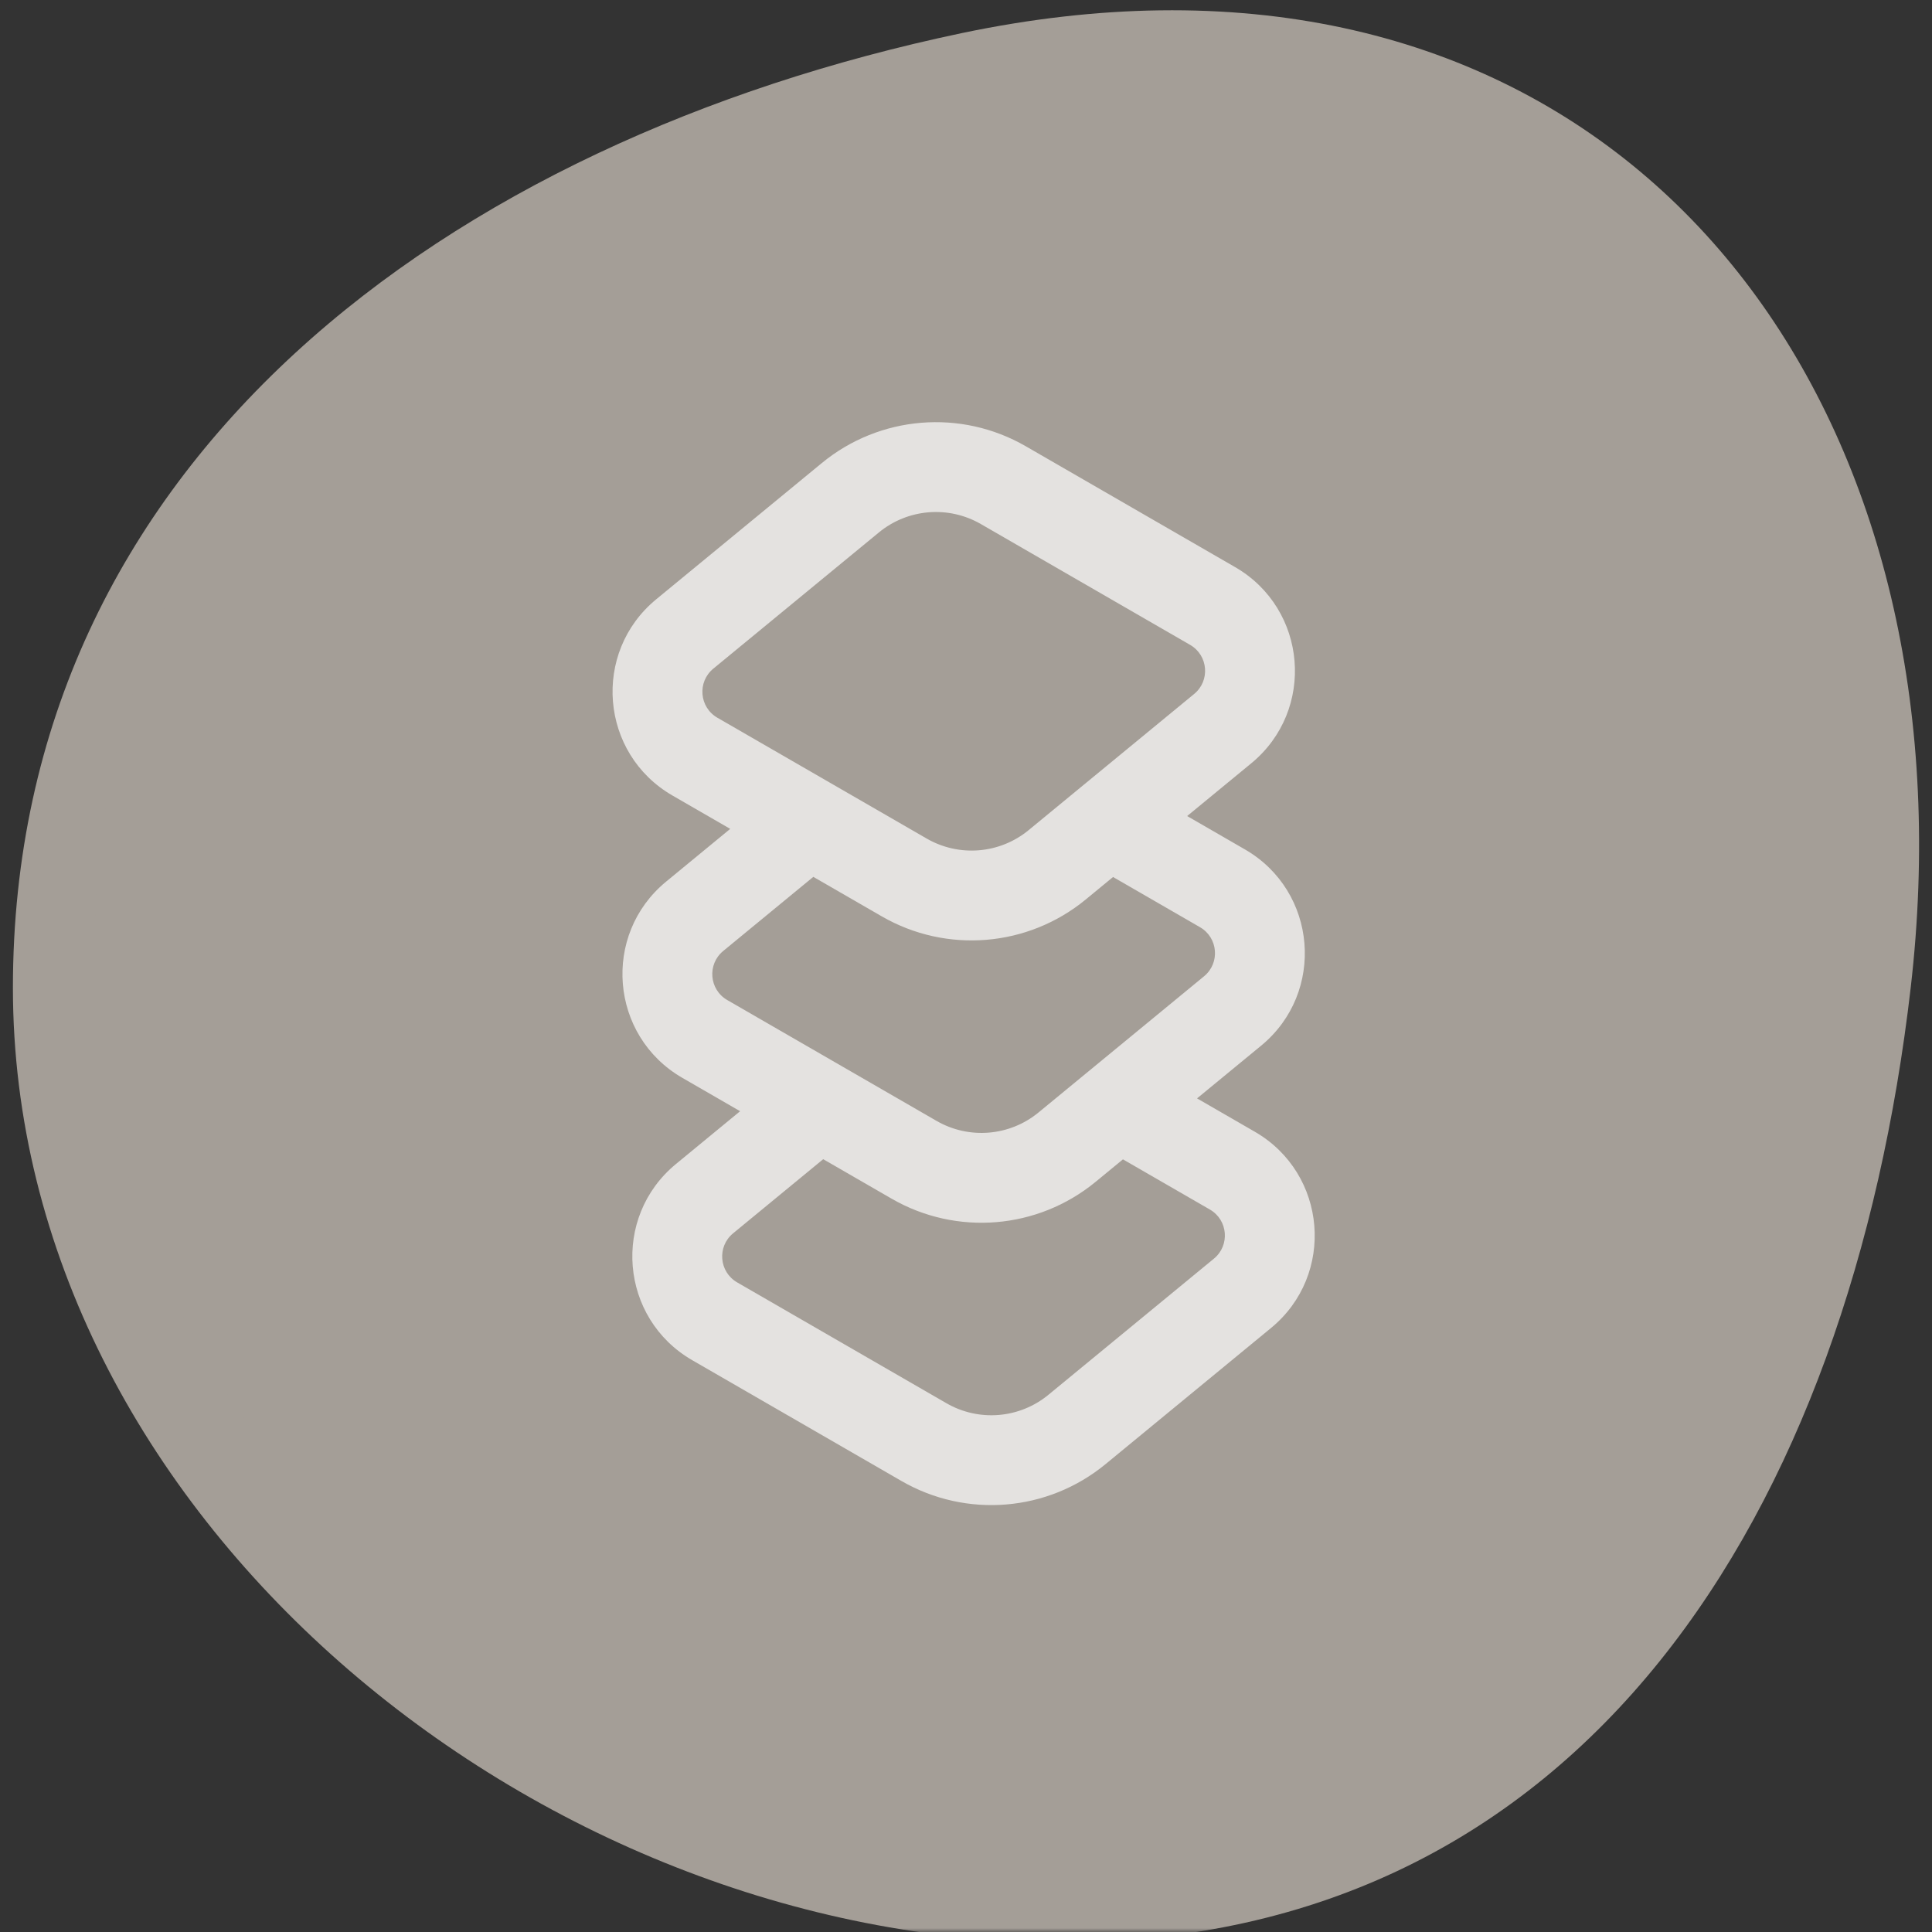 <svg width="250" height="250" viewBox="0 0 250 250" fill="none" xmlns="http://www.w3.org/2000/svg">
<rect x="0" y="0" width="250" height="250" fill="#333333" stroke="none"/>
<g clip-path="url(#clip0_1982_14282)">
<mask id="mask0_1982_14282" style="mask-type:luminance" maskUnits="userSpaceOnUse" x="0" y="0" width="250" height="250">
<path d="M250 0H0V250H250V0Z" fill="white"/>
</mask>
<g mask="url(#mask0_1982_14282)">
<path d="M151.671 1.329C217.971 1.329 255.295 58.194 247.245 127.806C239.395 195.576 205.082 251.328 137.269 251.328C69.455 251.328 1.671 196.018 1.671 127.806C1.671 59.593 58.08 18.258 124.451 4.284C133.39 2.411 141.927 1.452 150.039 1.34L151.671 1.329ZM128.704 32.73C77.465 32.731 35.927 74.269 35.927 125.508C35.927 176.747 77.465 218.285 128.704 218.285C179.944 218.285 221.482 176.747 221.482 125.508C221.482 74.268 179.944 32.73 128.704 32.73Z" fill="#A49E97"/>
<path d="M229.329 121.828C229.329 61.905 180.752 13.328 120.829 13.328C60.906 13.328 12.329 61.905 12.329 121.828C12.329 181.751 60.906 230.328 120.829 230.328C180.752 230.328 229.329 181.751 229.329 121.828Z" fill="#A49E97"/>
</g>
<g clip-path="url(#clip1_1982_14282)">
<path fill-rule="evenodd" clip-rule="evenodd" d="M163.192 135.307L154.897 142.131L162.374 146.448C171.746 151.859 172.828 164.965 164.471 171.841L143.051 189.463C135.567 195.62 125.048 196.489 116.655 191.643L89.573 176.008C80.201 170.597 79.118 157.49 87.476 150.615L95.771 143.79L88.294 139.474C78.922 134.062 77.839 120.956 86.196 114.08L94.491 107.256L87.014 102.939C77.642 97.528 76.559 84.421 84.917 77.546L106.337 59.924C113.821 53.767 124.34 52.898 132.733 57.743L159.815 73.379C169.187 78.79 170.27 91.897 161.912 98.772L153.617 105.597L161.094 109.914C170.467 115.325 171.549 128.431 163.192 135.307ZM144.029 113.484L140.492 116.394C133.008 122.552 122.489 123.421 114.096 118.575L105.244 113.464L93.582 123.058C91.493 124.777 91.763 128.053 94.106 129.406L121.188 145.042C125.385 147.465 130.644 147.03 134.386 143.951L155.806 126.329C157.896 124.61 157.625 121.334 155.282 119.981L144.029 113.484ZM141.772 152.929L145.309 150.019L156.561 156.515C158.904 157.868 159.175 161.145 157.085 162.864L135.665 180.486C131.923 183.564 126.664 183.999 122.467 181.576L95.386 165.94C93.043 164.588 92.772 161.311 94.861 159.592L106.523 149.998L115.376 155.109C123.769 159.955 134.287 159.086 141.772 152.929ZM126.921 67.811L154.002 83.447C156.345 84.799 156.616 88.076 154.527 89.795L133.107 107.417C129.365 110.496 124.105 110.93 119.909 108.507L92.827 92.872C90.484 91.519 90.213 88.242 92.302 86.523L113.723 68.901C117.465 65.823 122.724 65.388 126.921 67.811Z" fill="white" fill-opacity="0.7"/>
</g>
</g>
<defs>
<clipPath id="clip0_1982_14282">
<rect width="250" height="250" fill="white"/>
</clipPath>
<clipPath id="clip1_1982_14282">
<rect width="124" height="124" fill="white" transform="translate(209.387 102) rotate(120)"/>
</clipPath>
</defs>
</svg>
